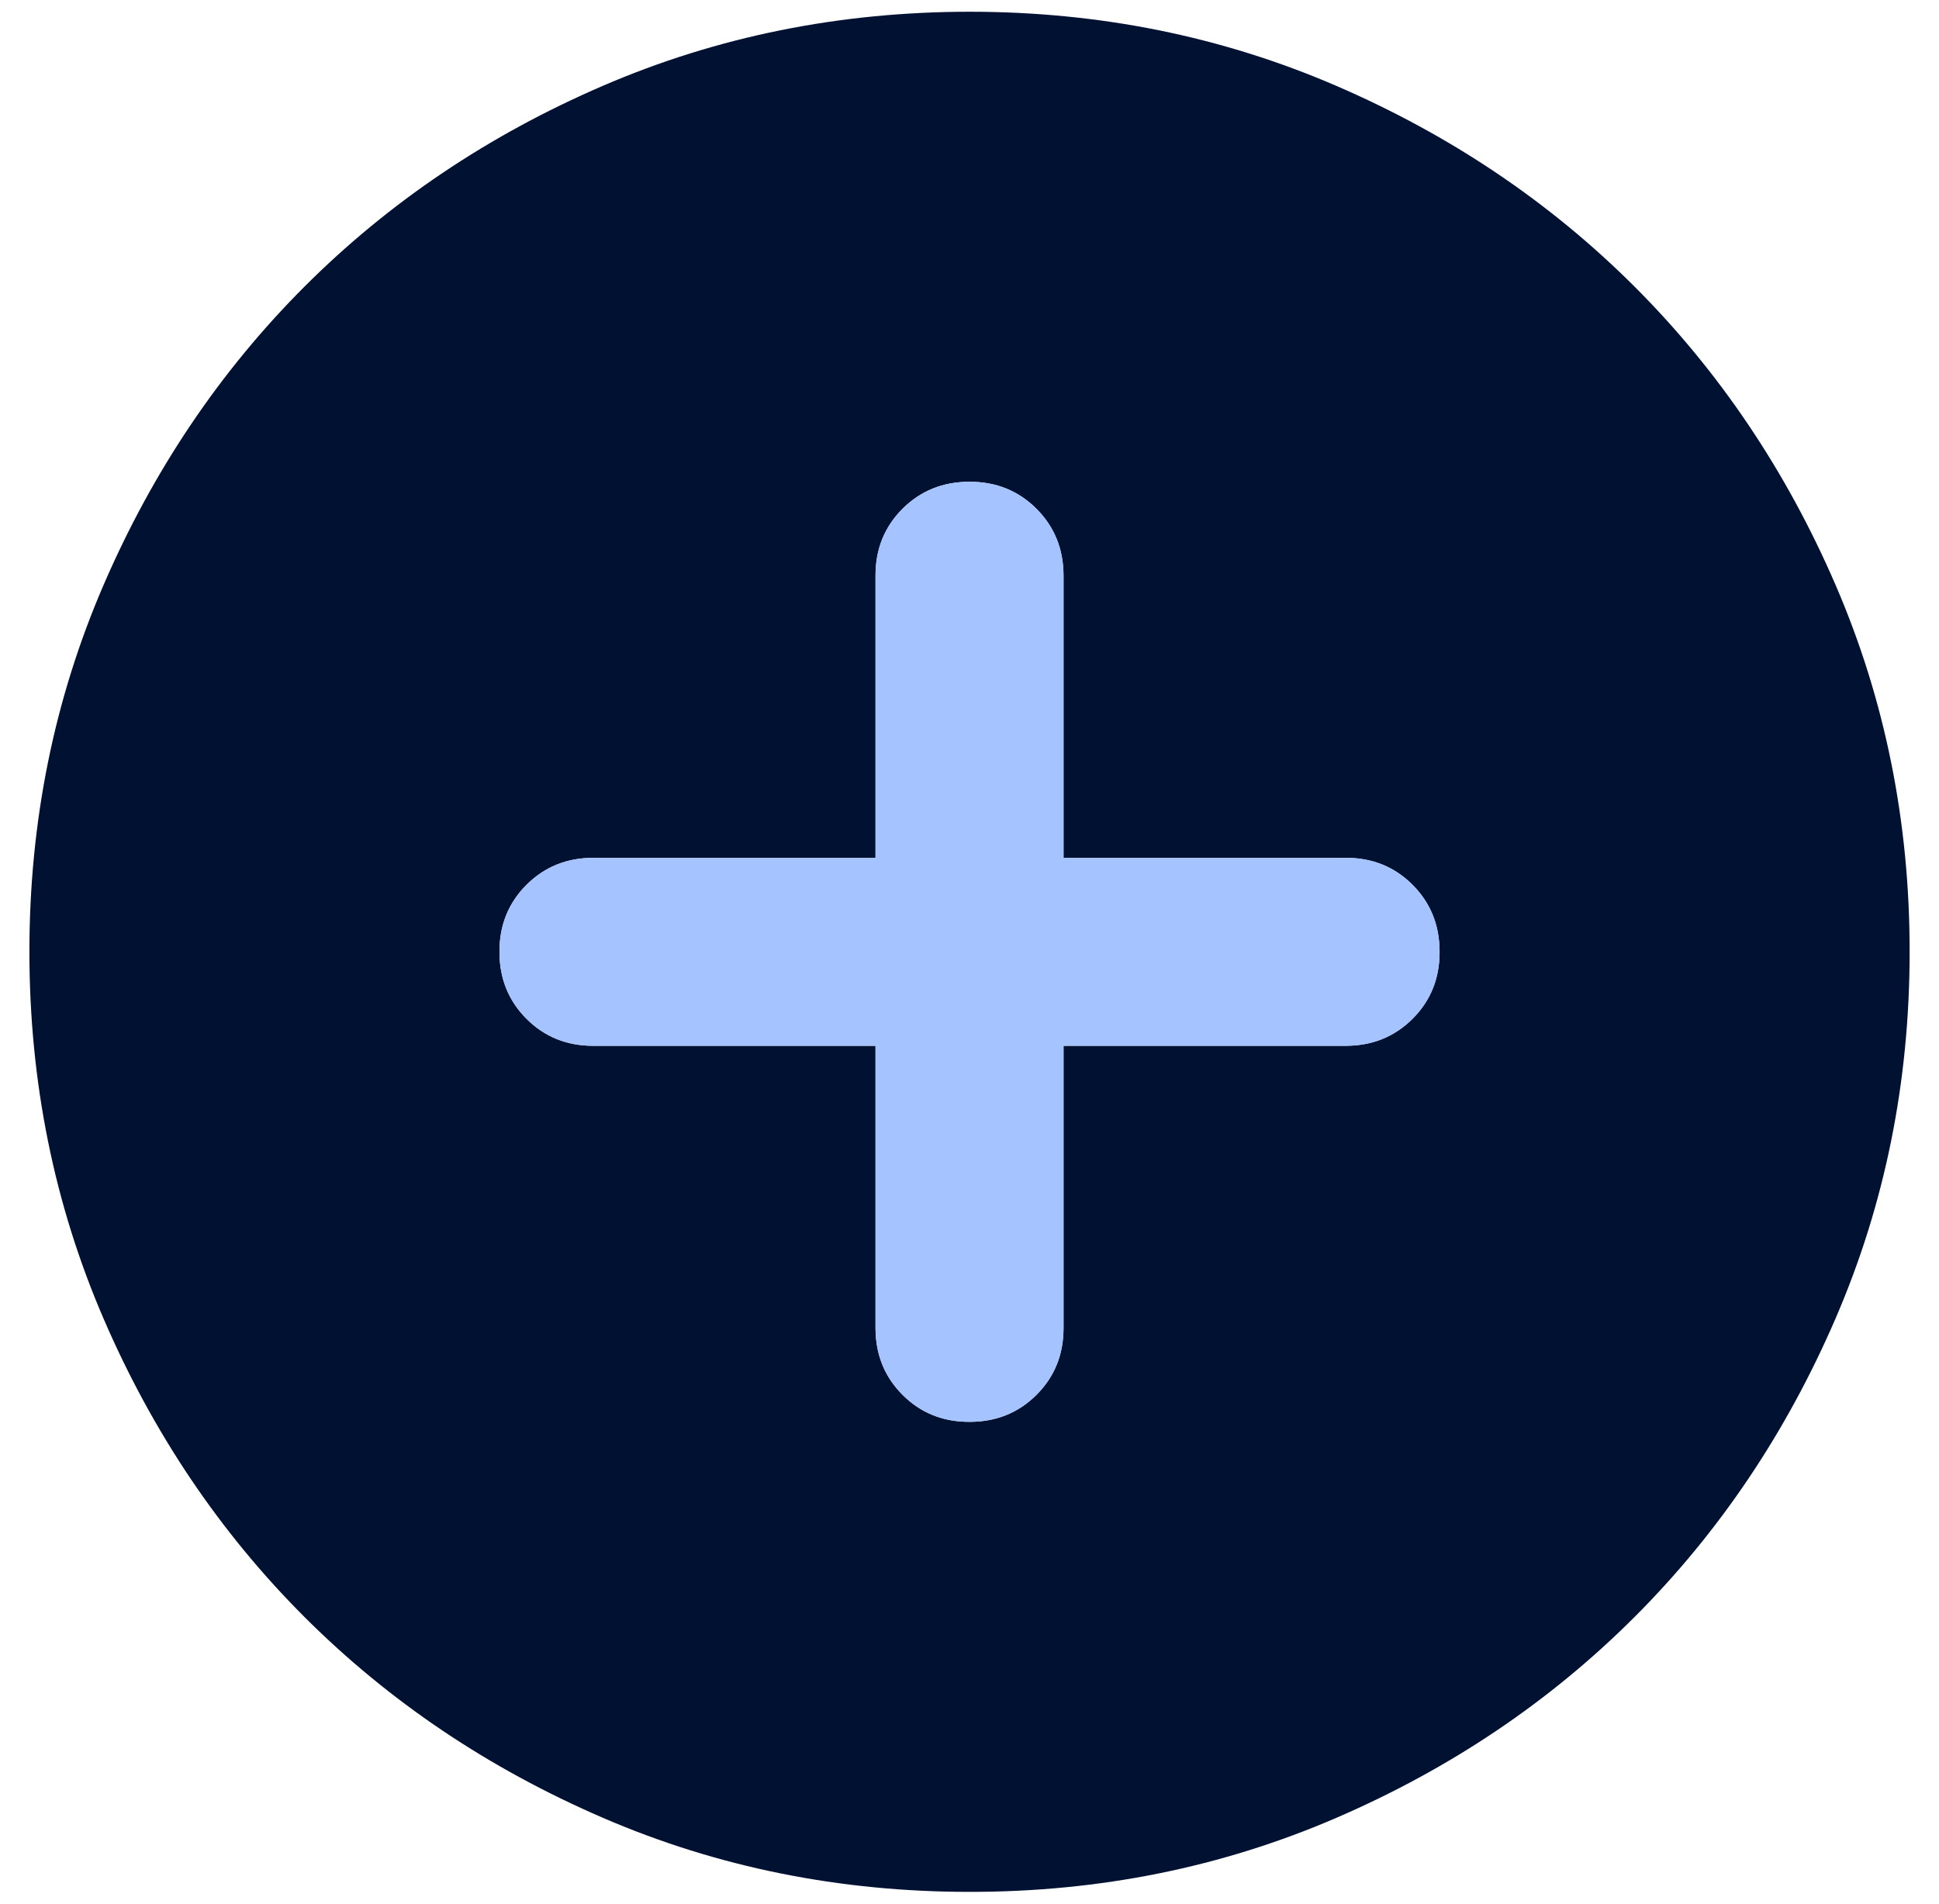 <svg width="55" height="54" viewBox="0 0 55 54" fill="none" xmlns="http://www.w3.org/2000/svg">
<path d="M24.834 29.666V37.666C24.834 38.422 25.09 39.056 25.602 39.568C26.114 40.08 26.747 40.335 27.501 40.333C28.256 40.333 28.89 40.077 29.402 39.565C29.914 39.053 30.169 38.42 30.167 37.666V29.666H38.167C38.923 29.666 39.557 29.41 40.069 28.898C40.581 28.386 40.836 27.753 40.834 27C40.834 26.244 40.578 25.61 40.066 25.098C39.554 24.586 38.921 24.331 38.167 24.333H30.167V16.333C30.167 15.578 29.911 14.944 29.399 14.432C28.887 13.92 28.254 13.665 27.501 13.666C26.745 13.666 26.111 13.922 25.599 14.434C25.087 14.946 24.832 15.579 24.834 16.333V24.333H16.834C16.078 24.333 15.445 24.589 14.933 25.101C14.421 25.613 14.165 26.246 14.167 27C14.167 27.755 14.423 28.389 14.935 28.901C15.447 29.413 16.08 29.668 16.834 29.666H24.834ZM27.501 53.666C23.812 53.666 20.345 52.966 17.101 51.565C13.856 50.164 11.034 48.265 8.634 45.866C6.234 43.466 4.334 40.644 2.935 37.4C1.536 34.155 0.836 30.689 0.834 27C0.834 23.311 1.534 19.844 2.935 16.6C4.336 13.355 6.236 10.533 8.634 8.133C11.034 5.733 13.856 3.833 17.101 2.434C20.345 1.035 23.812 0.335 27.501 0.333C31.189 0.333 34.656 1.033 37.901 2.434C41.145 3.835 43.967 5.735 46.367 8.133C48.767 10.533 50.668 13.355 52.069 16.6C53.469 19.844 54.169 23.311 54.167 27C54.167 30.689 53.467 34.155 52.066 37.4C50.665 40.644 48.766 43.466 46.367 45.866C43.967 48.266 41.145 50.167 37.901 51.568C34.656 52.969 31.189 53.668 27.501 53.666Z" fill="#001132"/>
<path d="M24.834 29.666V37.666C24.834 38.422 25.09 39.056 25.602 39.568C26.114 40.08 26.747 40.335 27.501 40.333C28.256 40.333 28.89 40.077 29.402 39.565C29.914 39.053 30.169 38.42 30.167 37.666V29.666H38.167C38.923 29.666 39.557 29.41 40.069 28.898C40.581 28.386 40.836 27.753 40.834 27C40.834 26.244 40.578 25.61 40.066 25.098C39.554 24.586 38.921 24.331 38.167 24.333H30.167V16.333C30.167 15.578 29.911 14.944 29.399 14.432C28.887 13.92 28.254 13.665 27.501 13.666C26.745 13.666 26.111 13.922 25.599 14.434C25.087 14.946 24.832 15.579 24.834 16.333V24.333H16.834C16.078 24.333 15.445 24.589 14.933 25.101C14.421 25.613 14.165 26.246 14.167 27C14.167 27.755 14.423 28.389 14.935 28.901C15.447 29.413 16.08 29.668 16.834 29.666H24.834Z" fill="#A4C3FF"/>
</svg>
